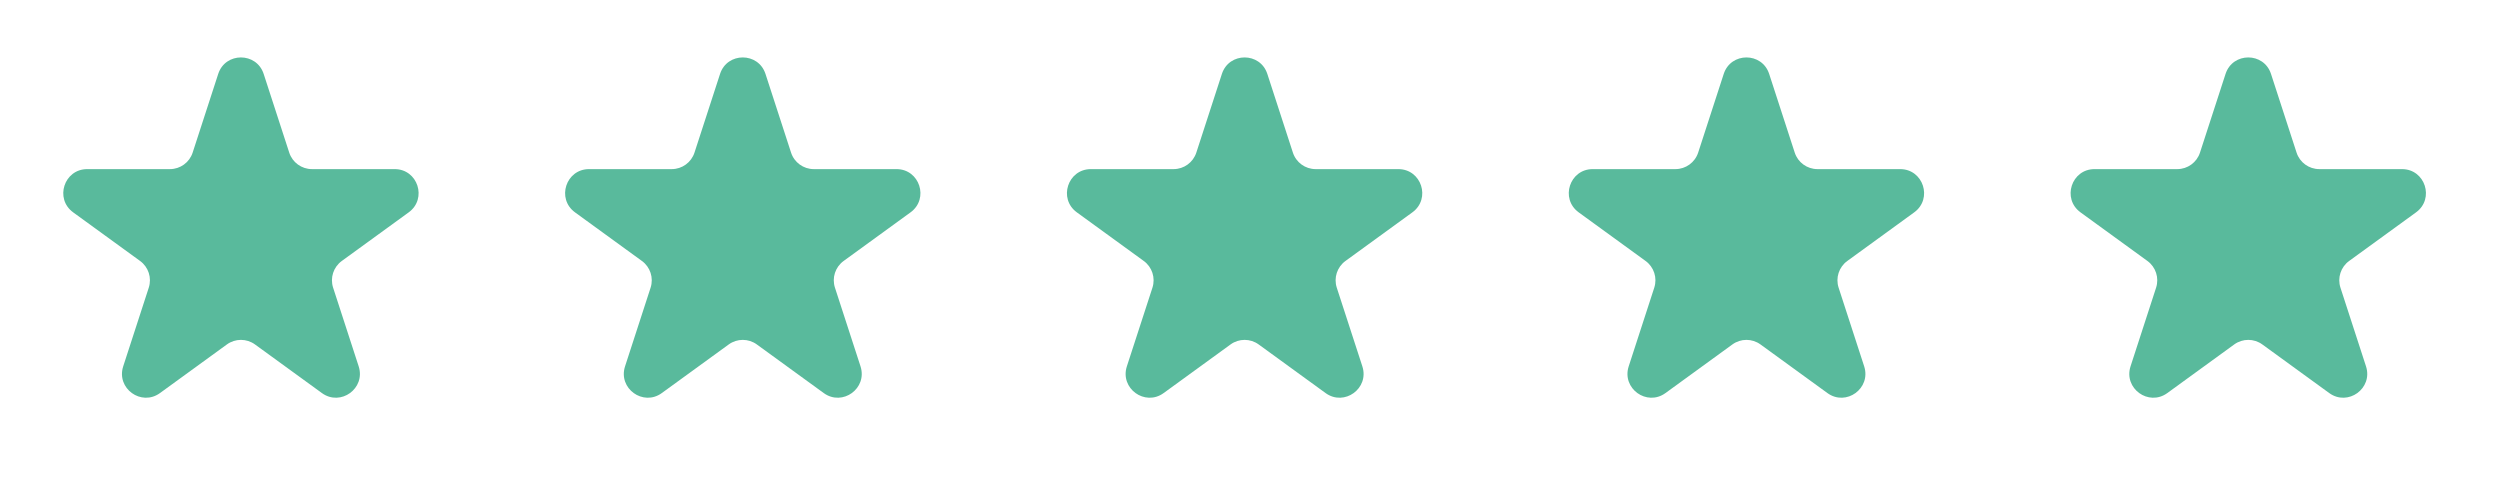 <svg xmlns="http://www.w3.org/2000/svg" width="166" height="32" viewBox="0 0 166 32" fill="none" class="product_new__testimonials__slide_content_icon">
      <path d="M14.489 4.91C14.964 3.448 17.032 3.448 17.508 4.91L19.205 10.133C19.417 10.787 20.026 11.229 20.714 11.229H26.206C27.743 11.229 28.382 13.196 27.139 14.1L22.695 17.328C22.139 17.732 21.907 18.448 22.119 19.102L23.816 24.325C24.291 25.787 22.618 27.003 21.374 26.099L16.931 22.871C16.375 22.467 15.622 22.467 15.066 22.871L10.623 26.099C9.379 27.003 7.706 25.787 8.181 24.325L9.878 19.102C10.09 18.448 9.858 17.732 9.302 17.328L4.858 14.1C3.615 13.196 4.254 11.229 5.791 11.229H11.283C11.97 11.229 12.58 10.787 12.792 10.133L14.489 4.91Z" fill="#59BA9C"></path>
      <path d="M47.811 4.91C48.286 3.448 50.354 3.448 50.829 4.91L52.526 10.133C52.739 10.787 53.348 11.229 54.035 11.229H59.528C61.065 11.229 61.704 13.196 60.46 14.1L56.017 17.328C55.461 17.732 55.228 18.448 55.441 19.102L57.138 24.325C57.613 25.787 55.94 27.003 54.696 26.099L50.253 22.871C49.697 22.467 48.944 22.467 48.388 22.871L43.944 26.099C42.701 27.003 41.028 25.787 41.503 24.325L43.2 19.102C43.412 18.448 43.179 17.732 42.623 17.328L38.18 14.1C36.937 13.196 37.576 11.229 39.113 11.229H44.605C45.292 11.229 45.901 10.787 46.114 10.133L47.811 4.91Z" fill="#59BA9C"></path>
      <path d="M81.133 4.91C81.608 3.448 83.676 3.448 84.151 4.91L85.848 10.133C86.061 10.787 86.67 11.229 87.357 11.229H92.849C94.386 11.229 95.026 13.196 93.782 14.1L89.339 17.328C88.783 17.732 88.55 18.448 88.762 19.102L90.46 24.325C90.935 25.787 89.261 27.003 88.018 26.099L83.575 22.871C83.019 22.467 82.265 22.467 81.709 22.871L77.266 26.099C76.023 27.003 74.349 25.787 74.824 24.325L76.522 19.102C76.734 18.448 76.501 17.732 75.945 17.328L71.502 14.1C70.258 13.196 70.897 11.229 72.435 11.229H77.927C78.614 11.229 79.223 10.787 79.436 10.133L81.133 4.91Z" fill="#59BA9C"></path>
      <path d="M114.455 4.91C114.93 3.448 116.998 3.448 117.473 4.91L119.17 10.133C119.382 10.787 119.992 11.229 120.679 11.229H126.171C127.708 11.229 128.347 13.196 127.104 14.1L122.661 17.328C122.104 17.732 121.872 18.448 122.084 19.102L123.781 24.325C124.256 25.787 122.583 27.003 121.34 26.099L116.896 22.871C116.34 22.467 115.587 22.467 115.031 22.871L110.588 26.099C109.344 27.003 107.671 25.787 108.146 24.325L109.843 19.102C110.056 18.448 109.823 17.732 109.267 17.328L104.824 14.1C103.58 13.196 104.219 11.229 105.756 11.229H111.248C111.936 11.229 112.545 10.787 112.758 10.133L114.455 4.91Z" fill="#59BA9C"></path>
      <path d="M147.776 4.91C148.251 3.448 150.32 3.448 150.795 4.91L152.492 10.133C152.704 10.787 153.313 11.229 154.001 11.229H159.493C161.03 11.229 161.669 13.196 160.426 14.1L155.982 17.328C155.426 17.732 155.194 18.448 155.406 19.102L157.103 24.325C157.578 25.787 155.905 27.003 154.661 26.099L150.218 22.871C149.662 22.467 148.909 22.467 148.353 22.871L143.91 26.099C142.666 27.003 140.993 25.787 141.468 24.325L143.165 19.102C143.377 18.448 143.145 17.732 142.589 17.328L138.145 14.1C136.902 13.196 137.541 11.229 139.078 11.229H144.57C145.258 11.229 145.867 10.787 146.079 10.133L147.776 4.91Z" fill="#59BA9C"></path>
    </svg>